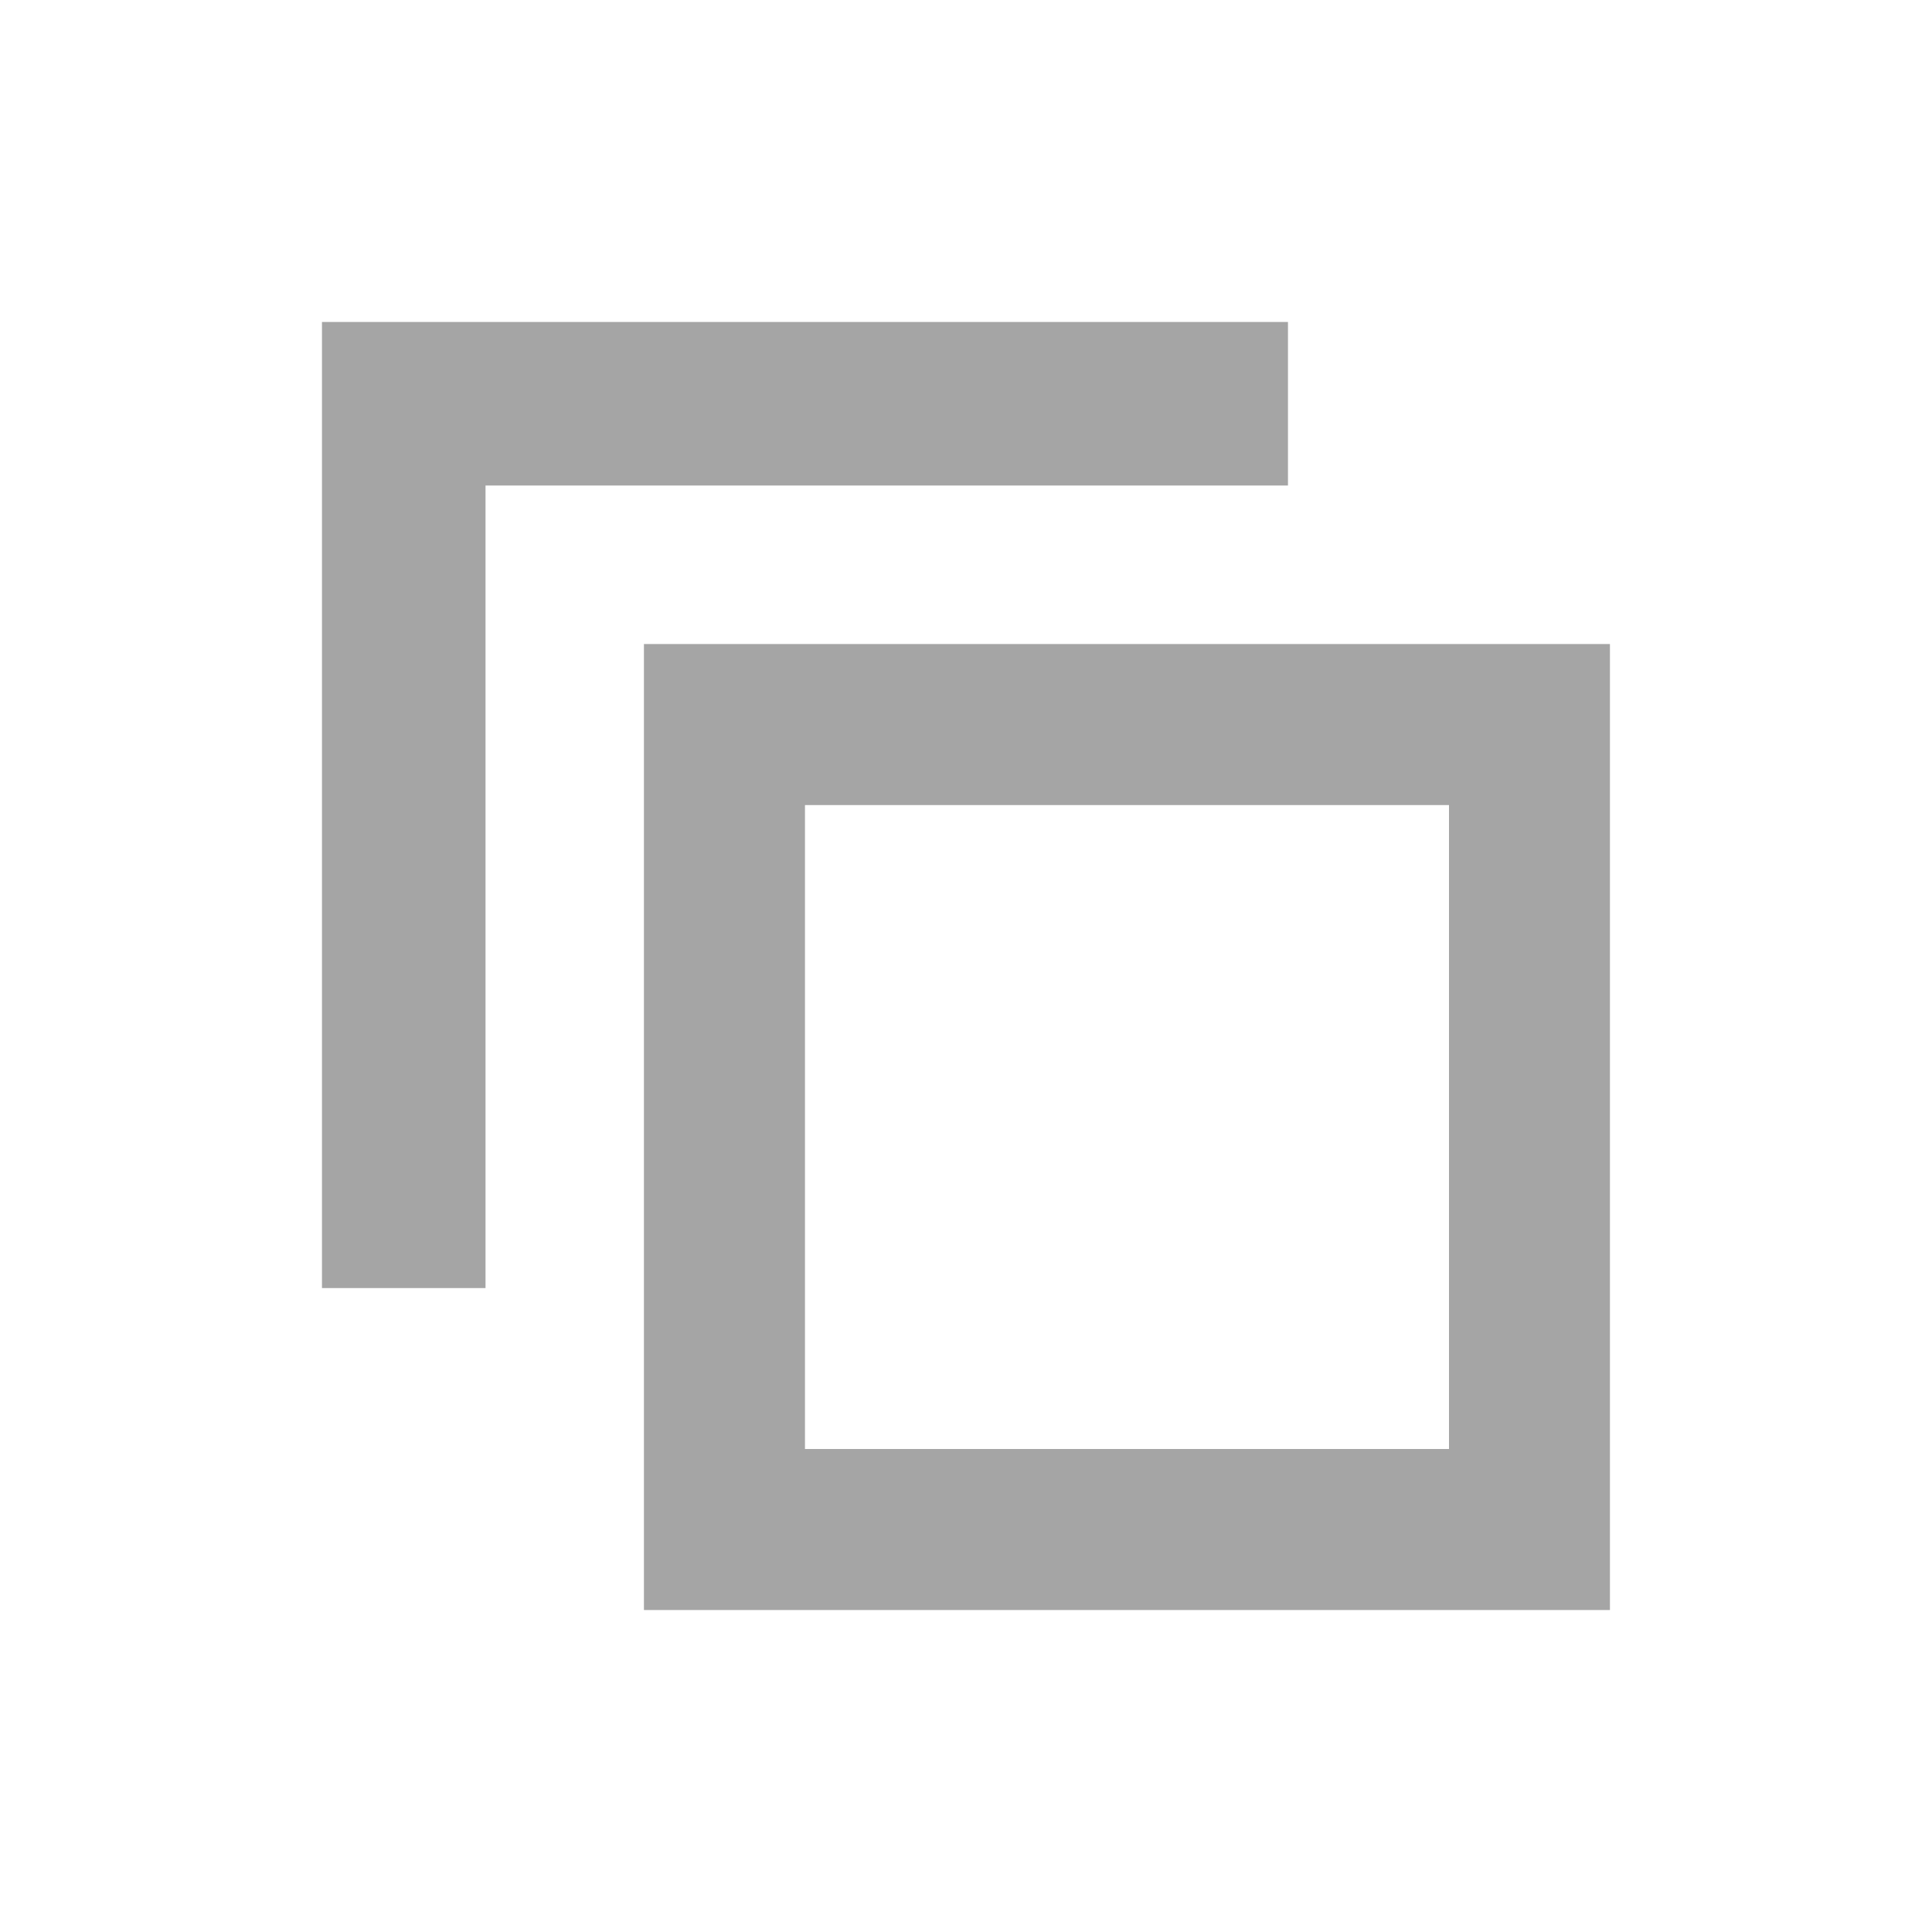 <svg width="20" height="20" viewBox="0 0 20 20" fill="none" xmlns="http://www.w3.org/2000/svg">
<path fill-rule="evenodd" clip-rule="evenodd" d="M13.333 3.333H3.333V13.334H5.026V5.026H13.333L13.333 3.333ZM15 8.334V15H8.333V8.334H15ZM6.666 6.667H16.666V16.667H6.666V6.667Z" fill="#a5a5a5"/>
</svg>
